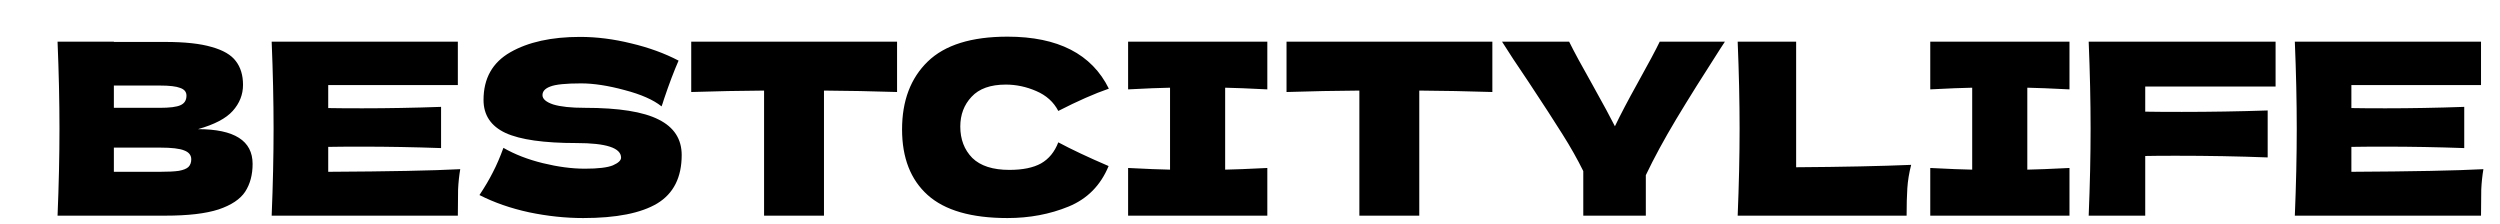 <svg width="313" height="28" viewBox="0 0 313 28" fill="none" xmlns="http://www.w3.org/2000/svg">
<path d="M24.786 16.17C29.346 16.17 31.626 17.62 31.626 20.52C31.626 21.88 31.316 23.04 30.696 24C30.076 24.94 28.966 25.68 27.366 26.22C25.766 26.74 23.546 27 20.706 27L7.206 27C7.366 23.12 7.446 19.49 7.446 16.11C7.446 12.73 7.366 9.1 7.206 5.22L14.256 5.22L14.256 5.25L20.646 5.25C23.126 5.25 25.076 5.46 26.496 5.88C27.936 6.28 28.946 6.87 29.526 7.65C30.126 8.43 30.426 9.42 30.426 10.62C30.426 11.84 29.996 12.93 29.136 13.89C28.296 14.83 26.846 15.59 24.786 16.17ZM14.256 10.71L14.256 13.5L20.016 13.5C21.256 13.5 22.116 13.39 22.596 13.17C23.096 12.95 23.346 12.55 23.346 11.97C23.346 11.51 23.086 11.19 22.566 11.01C22.066 10.81 21.216 10.71 20.016 10.71L14.256 10.71ZM20.016 21.51C21.056 21.51 21.846 21.47 22.386 21.39C22.946 21.29 23.346 21.13 23.586 20.91C23.826 20.67 23.946 20.35 23.946 19.95C23.946 19.43 23.656 19.06 23.076 18.84C22.516 18.6 21.496 18.48 20.016 18.48L14.256 18.48L14.256 21.51L20.016 21.51ZM41.093 21.51C48.693 21.47 54.203 21.36 57.623 21.18C57.483 22 57.392 22.85 57.352 23.73C57.333 24.59 57.322 25.68 57.322 27L34.013 27C34.172 23.12 34.252 19.49 34.252 16.11C34.252 12.73 34.172 9.1 34.013 5.22L57.322 5.22L57.322 10.65L41.093 10.65L41.093 13.53C42.053 13.55 43.472 13.56 45.352 13.56C48.532 13.56 51.822 13.5 55.222 13.38L55.222 18.54C51.822 18.42 48.532 18.36 45.352 18.36C43.472 18.36 42.053 18.37 41.093 18.39L41.093 21.51ZM60.028 24.42C60.708 23.4 61.268 22.45 61.708 21.57C62.168 20.69 62.608 19.67 63.028 18.51C64.448 19.33 66.098 19.97 67.978 20.43C69.858 20.89 71.608 21.12 73.228 21.12C74.888 21.12 76.058 20.98 76.738 20.7C77.418 20.4 77.758 20.08 77.758 19.74C77.758 18.52 75.898 17.91 72.178 17.91C68.098 17.91 65.138 17.49 63.298 16.65C61.458 15.79 60.538 14.41 60.538 12.51C60.538 9.81 61.658 7.82 63.898 6.54C66.138 5.26 69.048 4.62 72.628 4.62C74.708 4.62 76.838 4.89 79.018 5.43C81.218 5.95 83.198 6.67 84.958 7.59C84.378 8.91 83.768 10.52 83.128 12.42C83.008 12.82 82.908 13.12 82.828 13.32C81.808 12.5 80.268 11.82 78.208 11.28C76.148 10.72 74.328 10.44 72.748 10.44C70.848 10.44 69.568 10.57 68.908 10.83C68.248 11.07 67.918 11.43 67.918 11.91C67.918 12.39 68.368 12.78 69.268 13.08C70.188 13.36 71.508 13.5 73.228 13.5C77.468 13.5 80.548 13.99 82.468 14.97C84.388 15.93 85.348 17.41 85.348 19.41C85.348 22.21 84.328 24.23 82.288 25.47C80.248 26.69 77.158 27.3 73.018 27.3C70.798 27.3 68.538 27.06 66.238 26.58C63.938 26.08 61.868 25.36 60.028 24.42ZM112.312 11.52C109.172 11.42 106.122 11.36 103.162 11.34L103.162 27L95.662 27L95.662 11.34C92.682 11.36 89.642 11.42 86.542 11.52L86.542 5.22L112.312 5.22L112.312 11.52ZM126.138 27.3C121.618 27.3 118.288 26.34 116.148 24.42C114.008 22.5 112.938 19.76 112.938 16.2C112.938 12.62 114.008 9.79 116.148 7.71C118.288 5.63 121.618 4.59 126.138 4.59C132.458 4.59 136.688 6.76 138.828 11.1C137.028 11.72 134.918 12.65 132.498 13.89C131.918 12.77 130.998 11.94 129.738 11.4C128.498 10.86 127.228 10.59 125.928 10.59C124.008 10.59 122.578 11.1 121.638 12.12C120.698 13.12 120.228 14.36 120.228 15.84C120.228 17.44 120.728 18.75 121.728 19.77C122.748 20.77 124.298 21.27 126.378 21.27C128.038 21.27 129.358 21 130.338 20.46C131.318 19.9 132.038 19.02 132.498 17.82C134.138 18.7 136.238 19.69 138.798 20.79C137.798 23.21 136.128 24.9 133.788 25.86C131.448 26.82 128.898 27.3 126.138 27.3ZM158.669 11.19C156.289 11.07 154.529 11 153.389 10.98L153.389 21.24C154.549 21.22 156.309 21.15 158.669 21.03L158.669 27L141.239 27L141.239 21.03C143.539 21.15 145.289 21.22 146.489 21.24L146.489 10.98C145.289 11 143.539 11.07 141.239 11.19L141.239 5.22L158.669 5.22L158.669 11.19ZM186.843 11.52C183.703 11.42 180.653 11.36 177.693 11.34L177.693 27L170.193 27L170.193 11.34C167.213 11.36 164.173 11.42 161.073 11.52L161.073 5.22L186.843 5.22L186.843 11.52ZM215.957 5.22L215.387 6.09C213.247 9.41 211.407 12.35 209.867 14.91C208.347 17.45 207.077 19.79 206.057 21.93L206.057 27L198.227 27L198.227 21.42C197.487 19.92 196.617 18.38 195.617 16.8C194.617 15.2 193.197 13.01 191.357 10.23C189.917 8.11 188.817 6.44 188.057 5.22L196.457 5.22C197.057 6.44 198.037 8.25 199.397 10.65C200.757 13.09 201.687 14.81 202.187 15.81C202.887 14.35 203.827 12.56 205.007 10.44C206.387 7.96 207.317 6.22 207.797 5.22L215.957 5.22ZM224.877 20.94C230.677 20.9 235.477 20.8 239.277 20.64C239.017 21.66 238.857 22.64 238.797 23.58C238.737 24.52 238.707 25.66 238.707 27L217.557 27C217.717 23.12 217.797 19.49 217.797 16.11C217.797 12.73 217.717 9.1 217.557 5.22L224.877 5.22L224.877 20.94ZM259.099 11.19C256.719 11.07 254.959 11 253.819 10.98L253.819 21.24C254.979 21.22 256.739 21.15 259.099 21.03L259.099 27L241.669 27L241.669 21.03C243.969 21.15 245.719 21.22 246.919 21.24L246.919 10.98C245.719 11 243.969 11.07 241.669 11.19L241.669 5.22L259.099 5.22L259.099 11.19ZM284.903 10.83L268.583 10.83L268.583 13.98C269.603 14 271.133 14.01 273.173 14.01C276.693 14.01 280.273 13.95 283.913 13.83L283.913 19.71C280.273 19.57 276.433 19.5 272.393 19.5C270.713 19.5 269.443 19.51 268.583 19.53L268.583 27L261.503 27C261.663 23.12 261.743 19.49 261.743 16.11C261.743 12.73 261.663 9.1 261.503 5.22L284.903 5.22L284.903 10.83ZM294.393 21.51C301.993 21.47 307.503 21.36 310.923 21.18C310.783 22 310.693 22.85 310.653 23.73C310.633 24.59 310.623 25.68 310.623 27L287.313 27C287.473 23.12 287.553 19.49 287.553 16.11C287.553 12.73 287.473 9.1 287.313 5.22L310.623 5.22L310.623 10.65L294.393 10.65L294.393 13.53C295.353 13.55 296.773 13.56 298.653 13.56C301.833 13.56 305.123 13.5 308.523 13.38L308.523 18.54C305.123 18.42 301.833 18.36 298.653 18.36C296.773 18.36 295.353 18.37 294.393 18.39L294.393 21.51Z" fill="black"/>
</svg>
